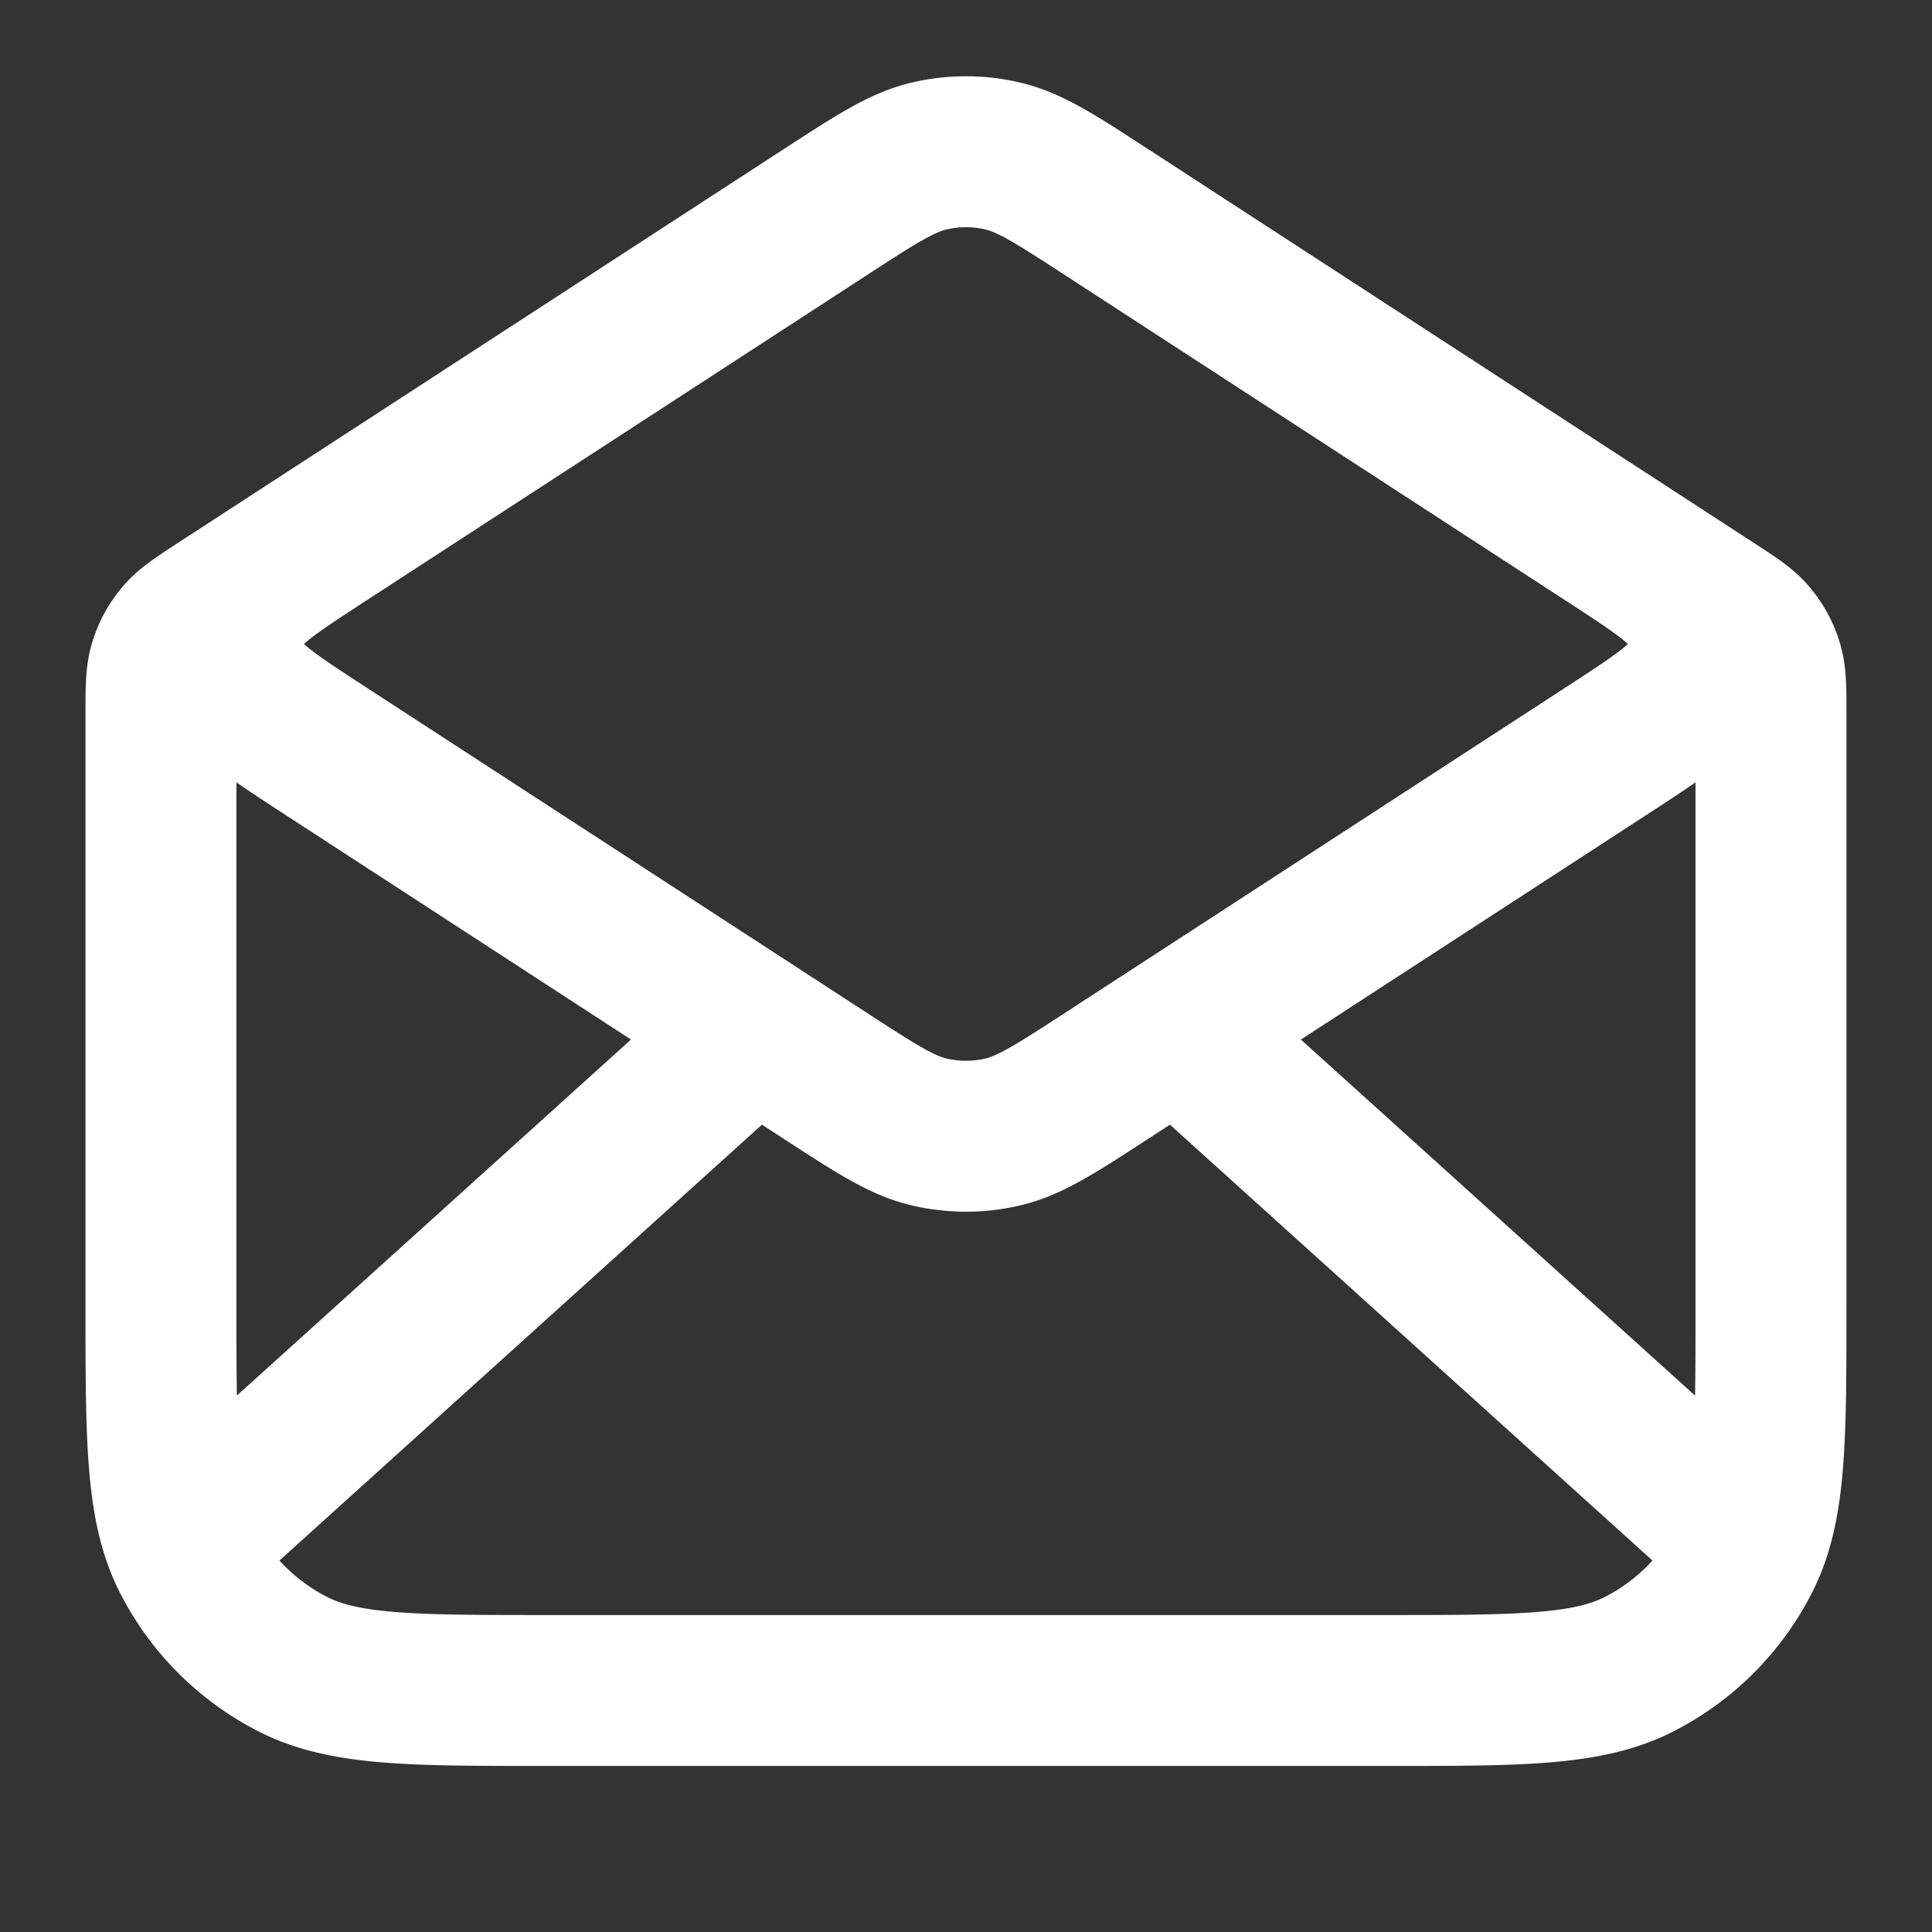 <svg xmlns="http://www.w3.org/2000/svg" width="32" height="32" fill="none"><rect width="100%" height="100%" fill="#333333" stroke="none"/><path stroke="#fff" stroke-linecap="round" stroke-linejoin="round" stroke-width="2.5" d="m18.325 3.511 10.037 6.525c.355.23.532.345.66.5.114.135.2.293.252.462.059.192.059.403.059.826V21.6c0 2.24 0 3.36-.436 4.216a4 4 0 0 1-1.748 1.748c-.856.436-1.976.436-4.216.436H9.066c-2.24 0-3.36 0-4.216-.436a4 4 0 0 1-1.748-1.748c-.436-.856-.436-1.976-.436-4.216v-9.776c0-.423 0-.634.059-.826a1.32 1.32 0 0 1 .251-.463c.129-.154.306-.269.66-.5l10.038-6.524m4.65 0c-.841-.547-1.262-.82-1.715-.927a2.666 2.666 0 0 0-1.219 0c-.453.107-.874.38-1.716.927m4.65 0 8.257 5.367c.917.596 1.376.894 1.534 1.272.14.33.14.703 0 1.033-.158.378-.617.676-1.534 1.272l-8.256 5.367c-.842.547-1.263.82-1.716.927a2.67 2.67 0 0 1-1.219 0c-.453-.107-.874-.38-1.716-.927l-8.256-5.367c-.917-.596-1.376-.894-1.535-1.272a1.333 1.333 0 0 1 0-1.033c.16-.378.618-.676 1.535-1.272l8.256-5.367m14.992 21.822-8.857-8m-7.62 0-8.856 8"/></svg>